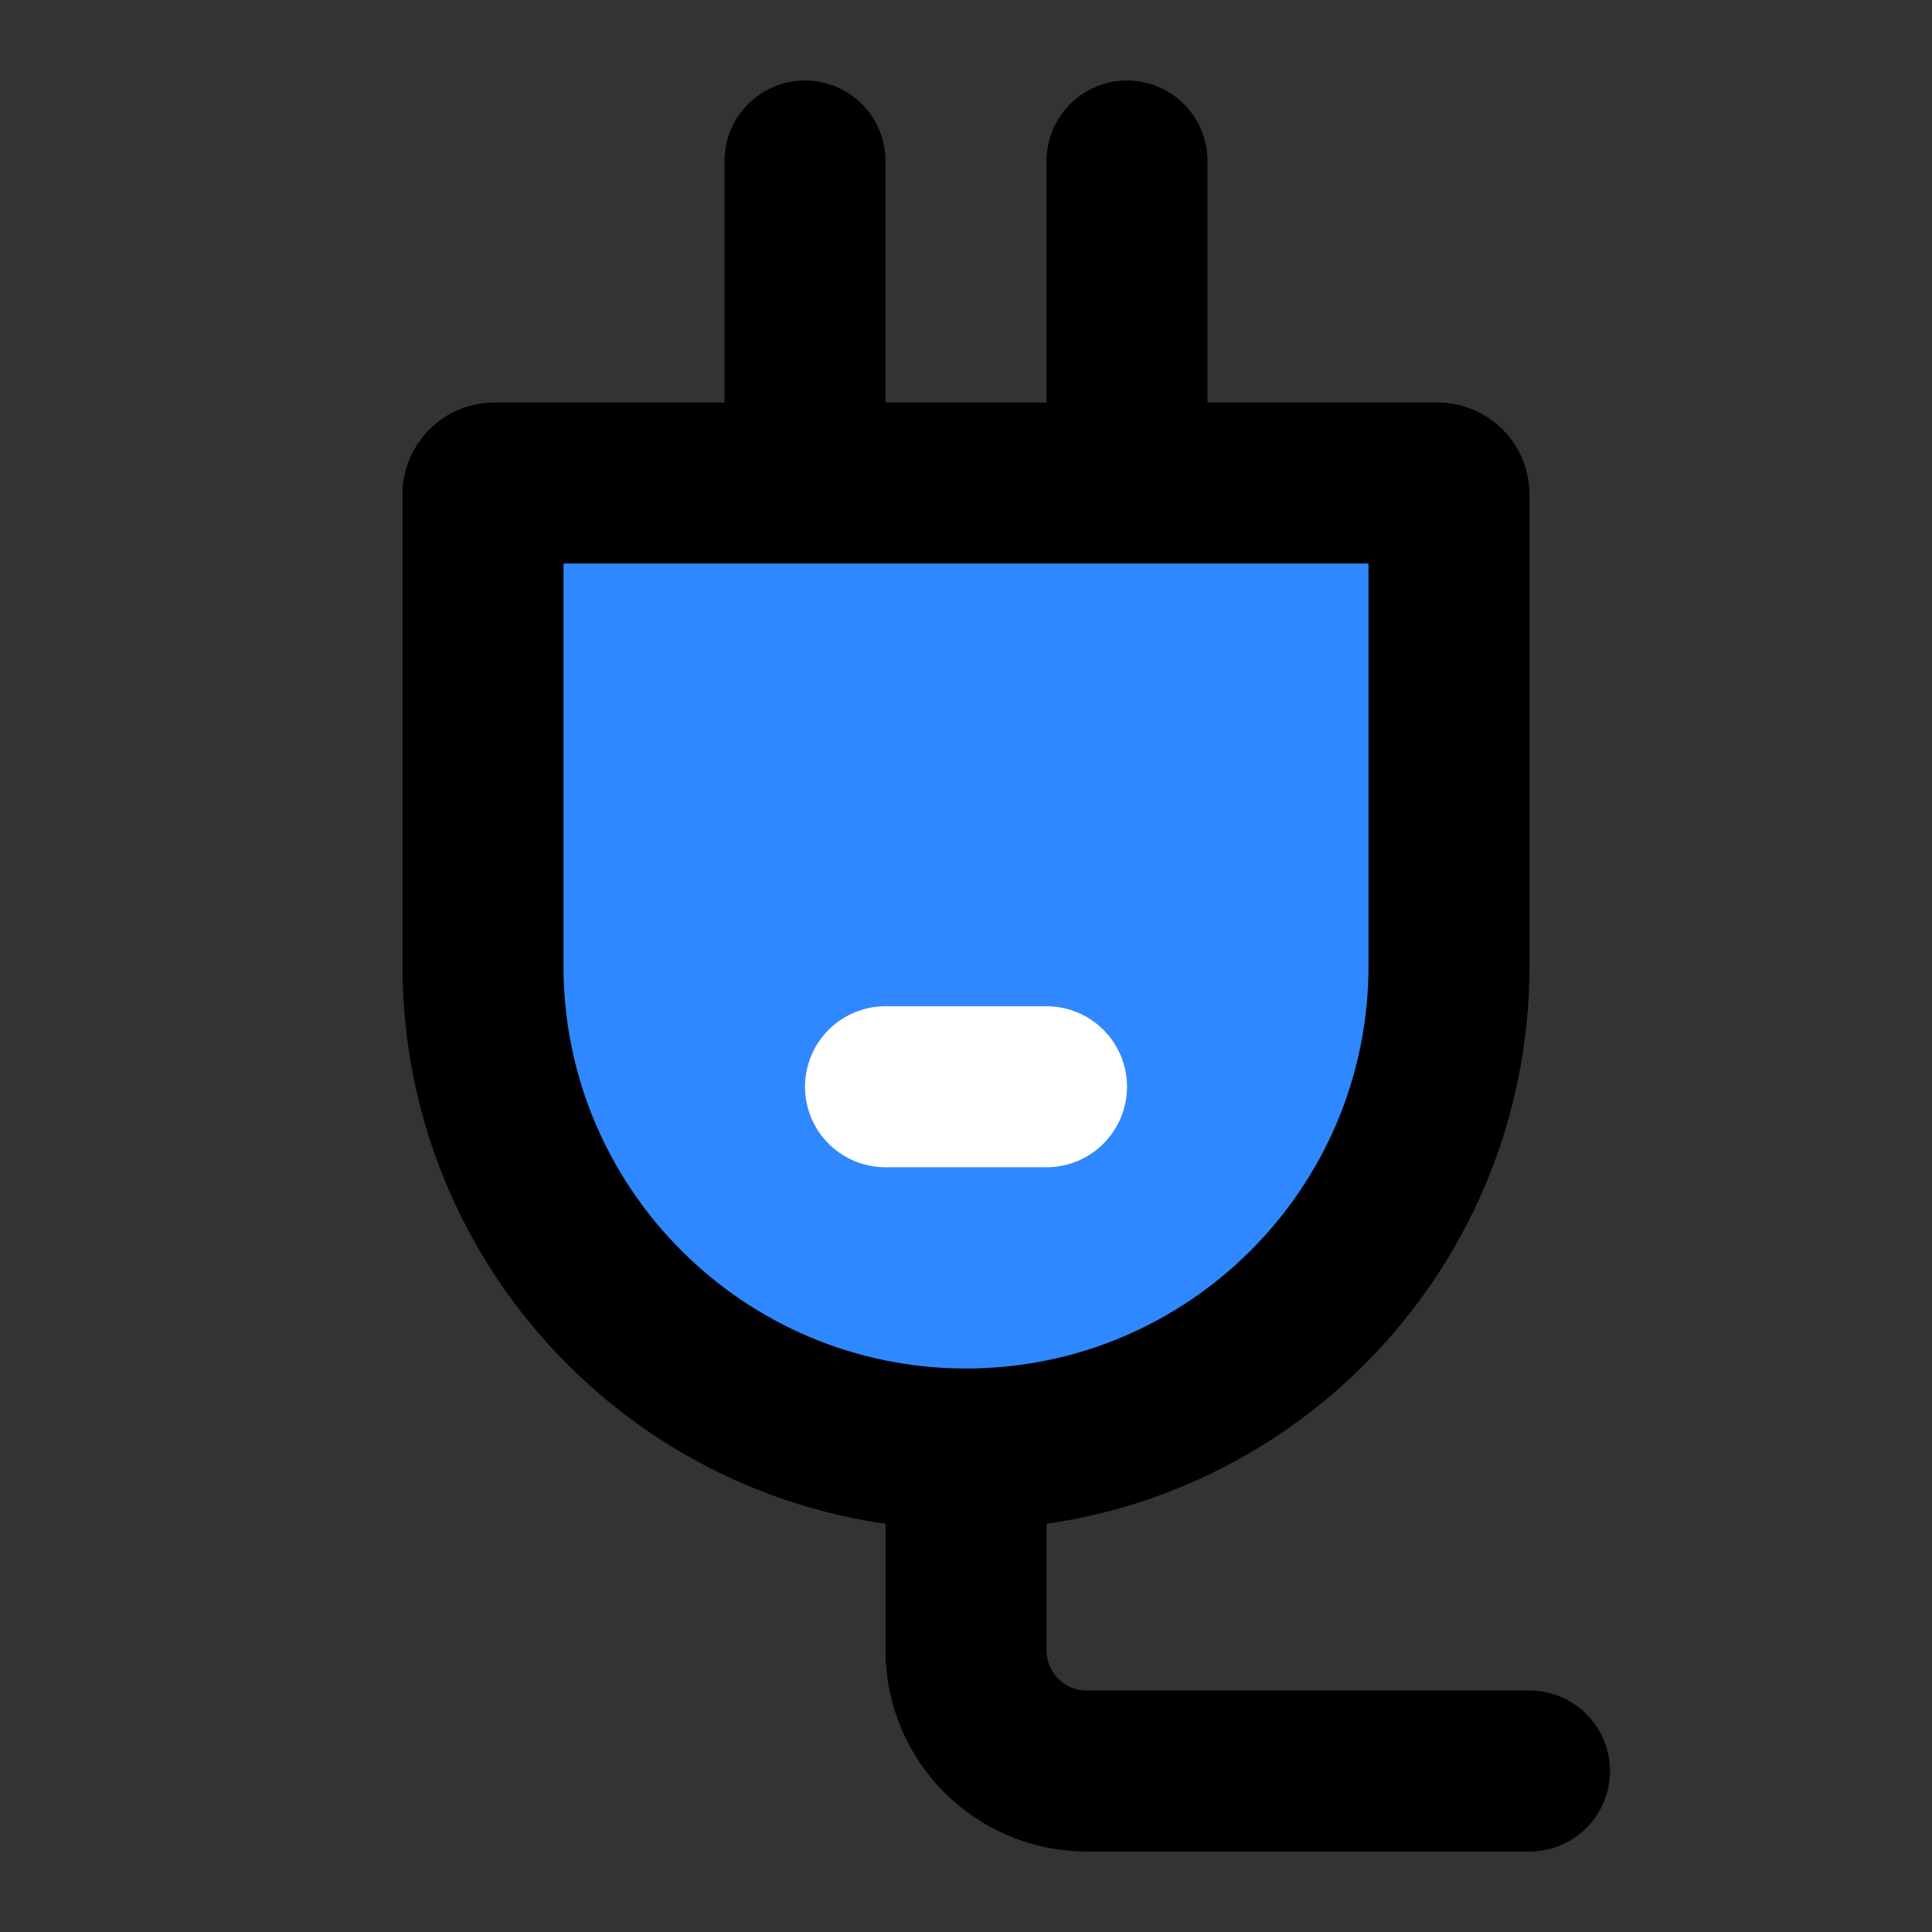 <svg width="48" height="48" viewBox="0 0 48 48" fill="none" xmlns="http://www.w3.org/2000/svg">
<rect x="0" y="0" width="48" height="48" fill="#333333" stroke="none"/>
<path d="M12 12.28C12 12.125 12.125 12 12.28 12H35.72C35.875 12 36 12.125 36 12.28V24C36 30.627 30.627 36 24 36C17.373 36 12 30.627 12 24V12.28Z" fill="#2F88FF" stroke="black" stroke-width="4"/>
<path d="M20 12V4" stroke="black" stroke-width="4" stroke-linecap="round" stroke-linejoin="round"/>
<path d="M28 12V4" stroke="black" stroke-width="4" stroke-linecap="round" stroke-linejoin="round"/>
<path d="M22 27H26" stroke="white" stroke-width="4" stroke-linecap="round" stroke-linejoin="round"/>
<path d="M24 36V41C24 42.657 25.343 44 27 44H38" stroke="black" stroke-width="4" stroke-linecap="round" stroke-linejoin="round"/>
</svg>
